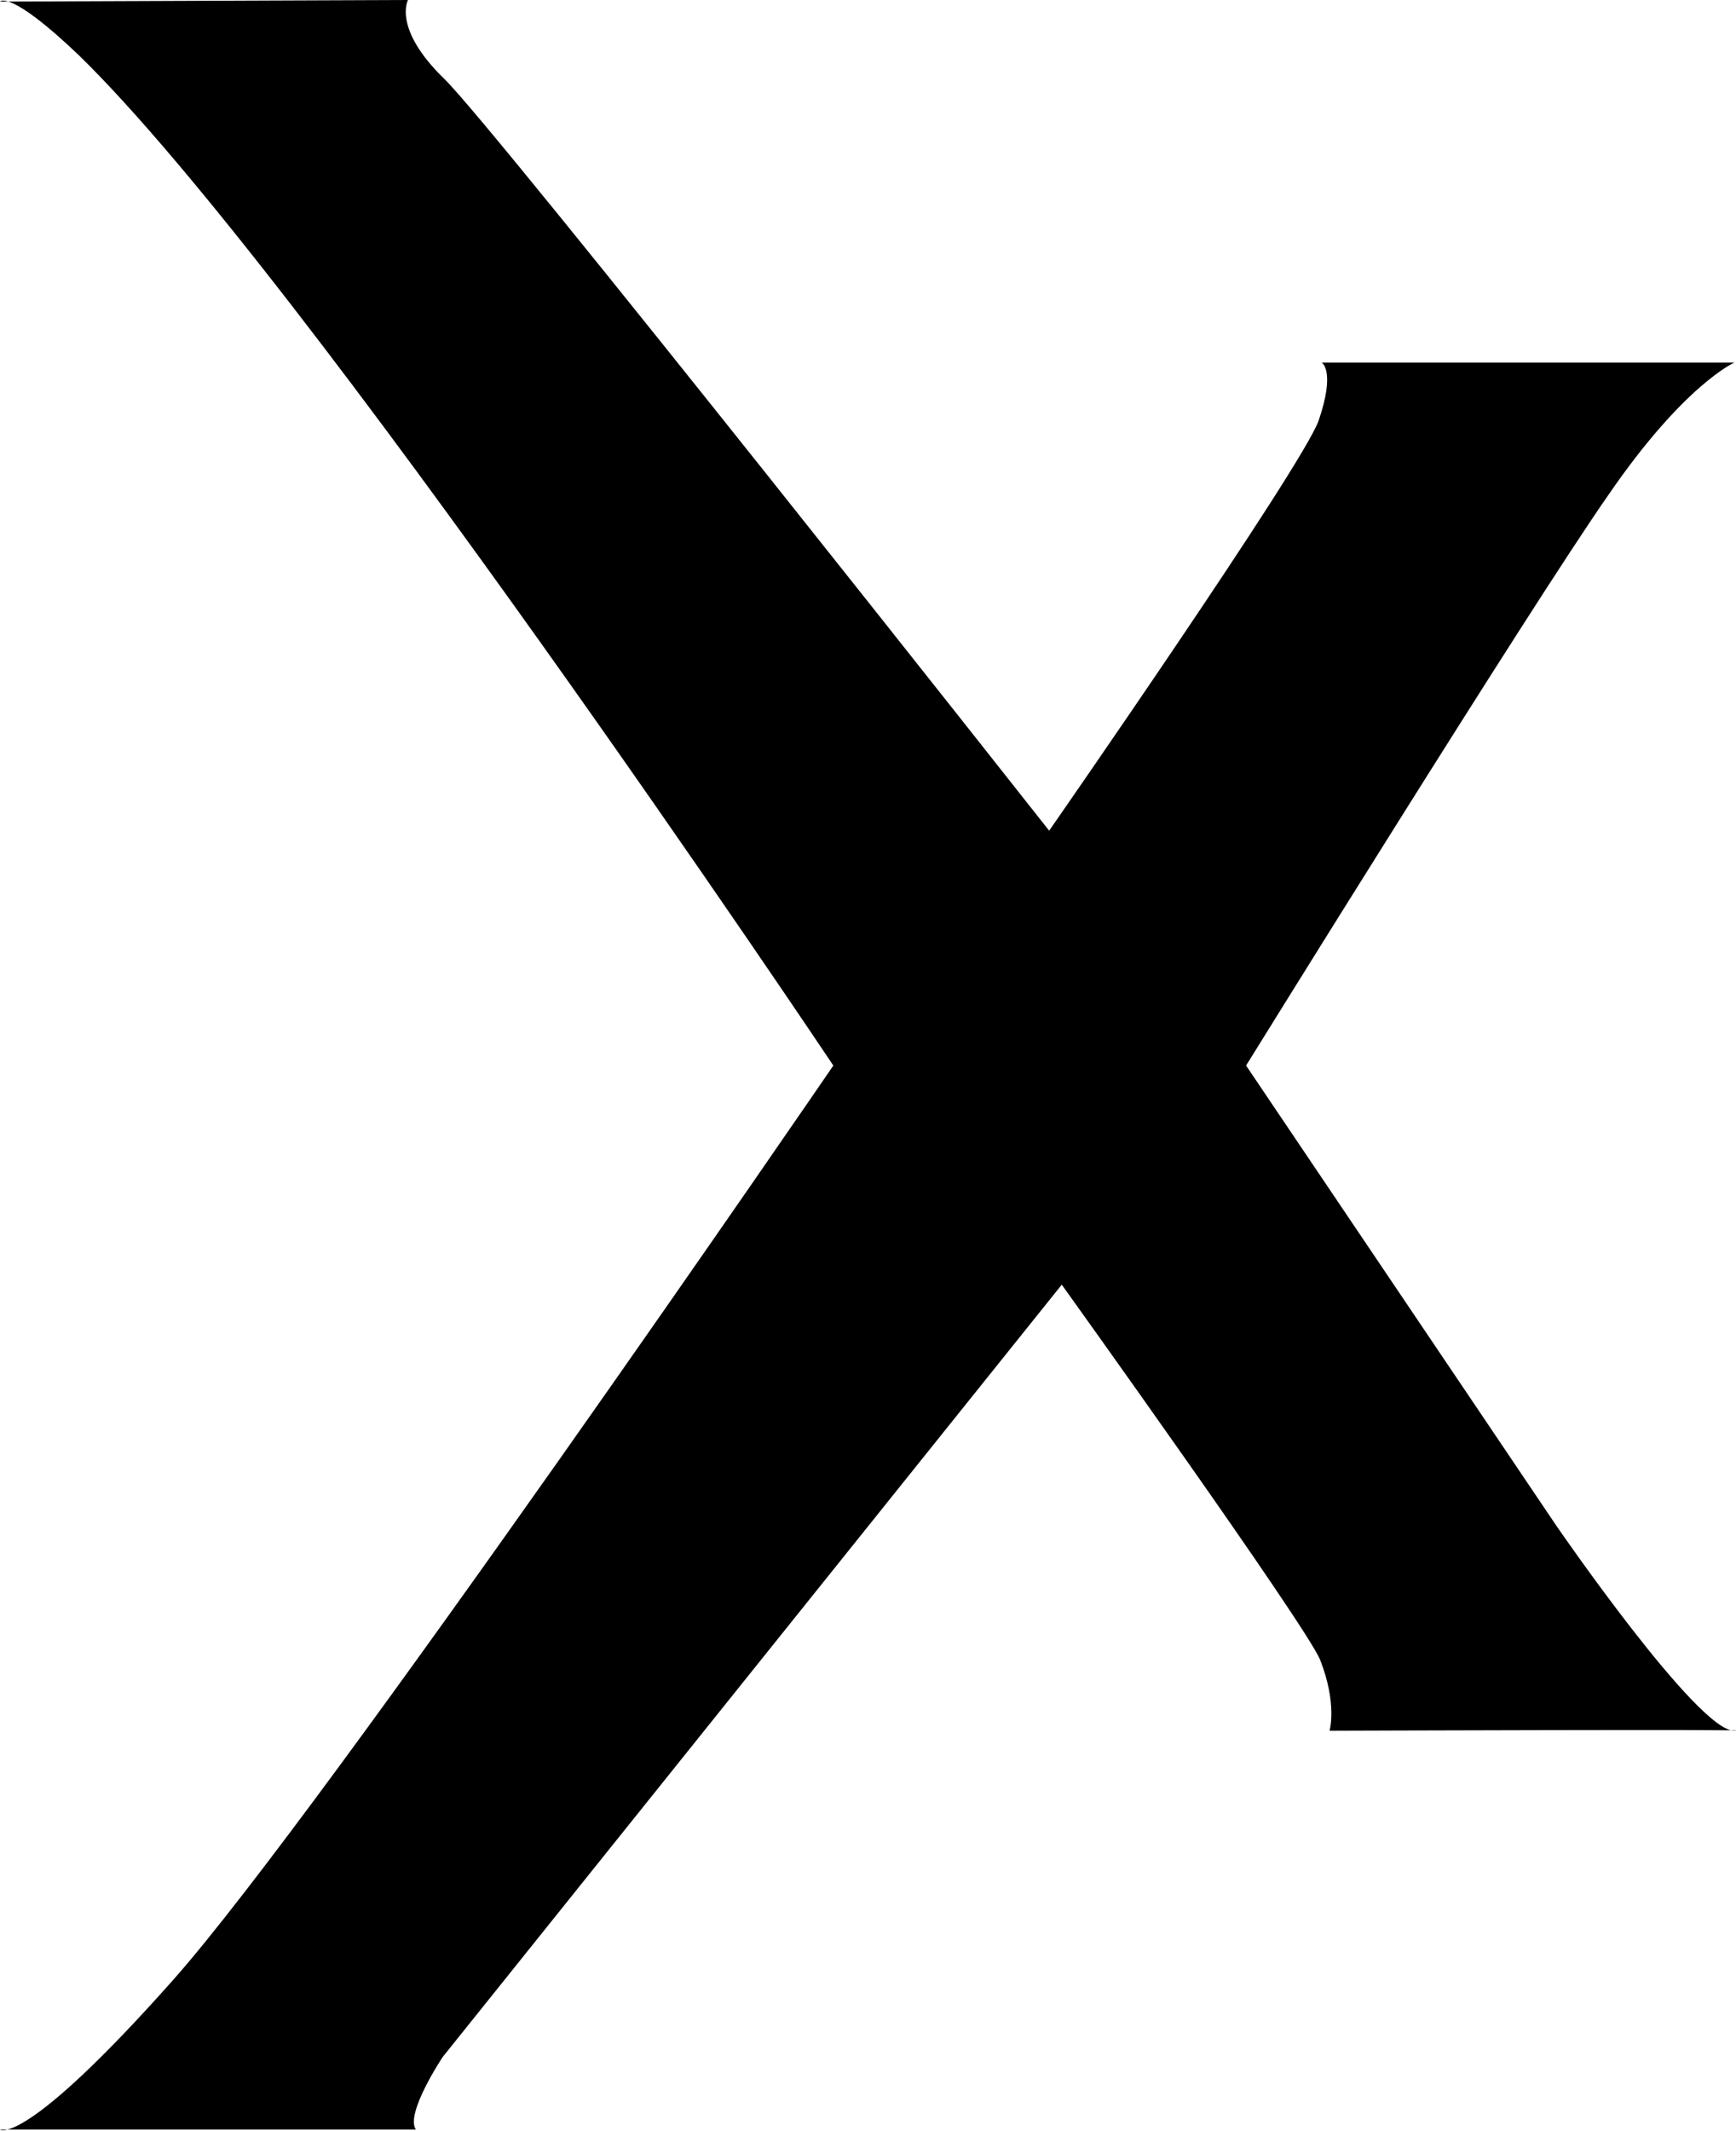 <?xml version="1.0" encoding="utf-8"?>
<!-- Generator: Adobe Illustrator 27.9.0, SVG Export Plug-In . SVG Version: 6.00 Build 0)  -->
<svg version="1.1" id="Layer_1" xmlns="http://www.w3.org/2000/svg" xmlns:xlink="http://www.w3.org/1999/xlink" x="0px" y="0px"
	 viewBox="0 0 110.2 135.2" style="enable-background:new 0 0 110.2 135.2;" xml:space="preserve">
<g>
	<path d="M66.6,52.7c0,0,16-23,17.1-26c1.1-3.2,0.2-3.7,0.2-3.7h26.2c0,0-3.2,1.4-8,8.4c-4.9,7-23,36.2-23,36.2l19.7,29.2
		c0,0,9,13.1,11.3,13s-25.7,0-25.7,0s0.5-1.7-0.6-4.5c-0.9-2.2-16.4-23.8-16.4-23.8l-39.3,49c0,0-2.4,3.6-1.7,4.6H0
		c0,0,1.5,1.2,11-9.5s41.9-58,41.9-58S19.3,17.4,5,3.5C0.6-0.7,0,0.1,0,0.1L25.9,0c0,0-1,1.8,2.3,5S66.6,52.7,66.6,52.7z"/>
</g>
</svg>
